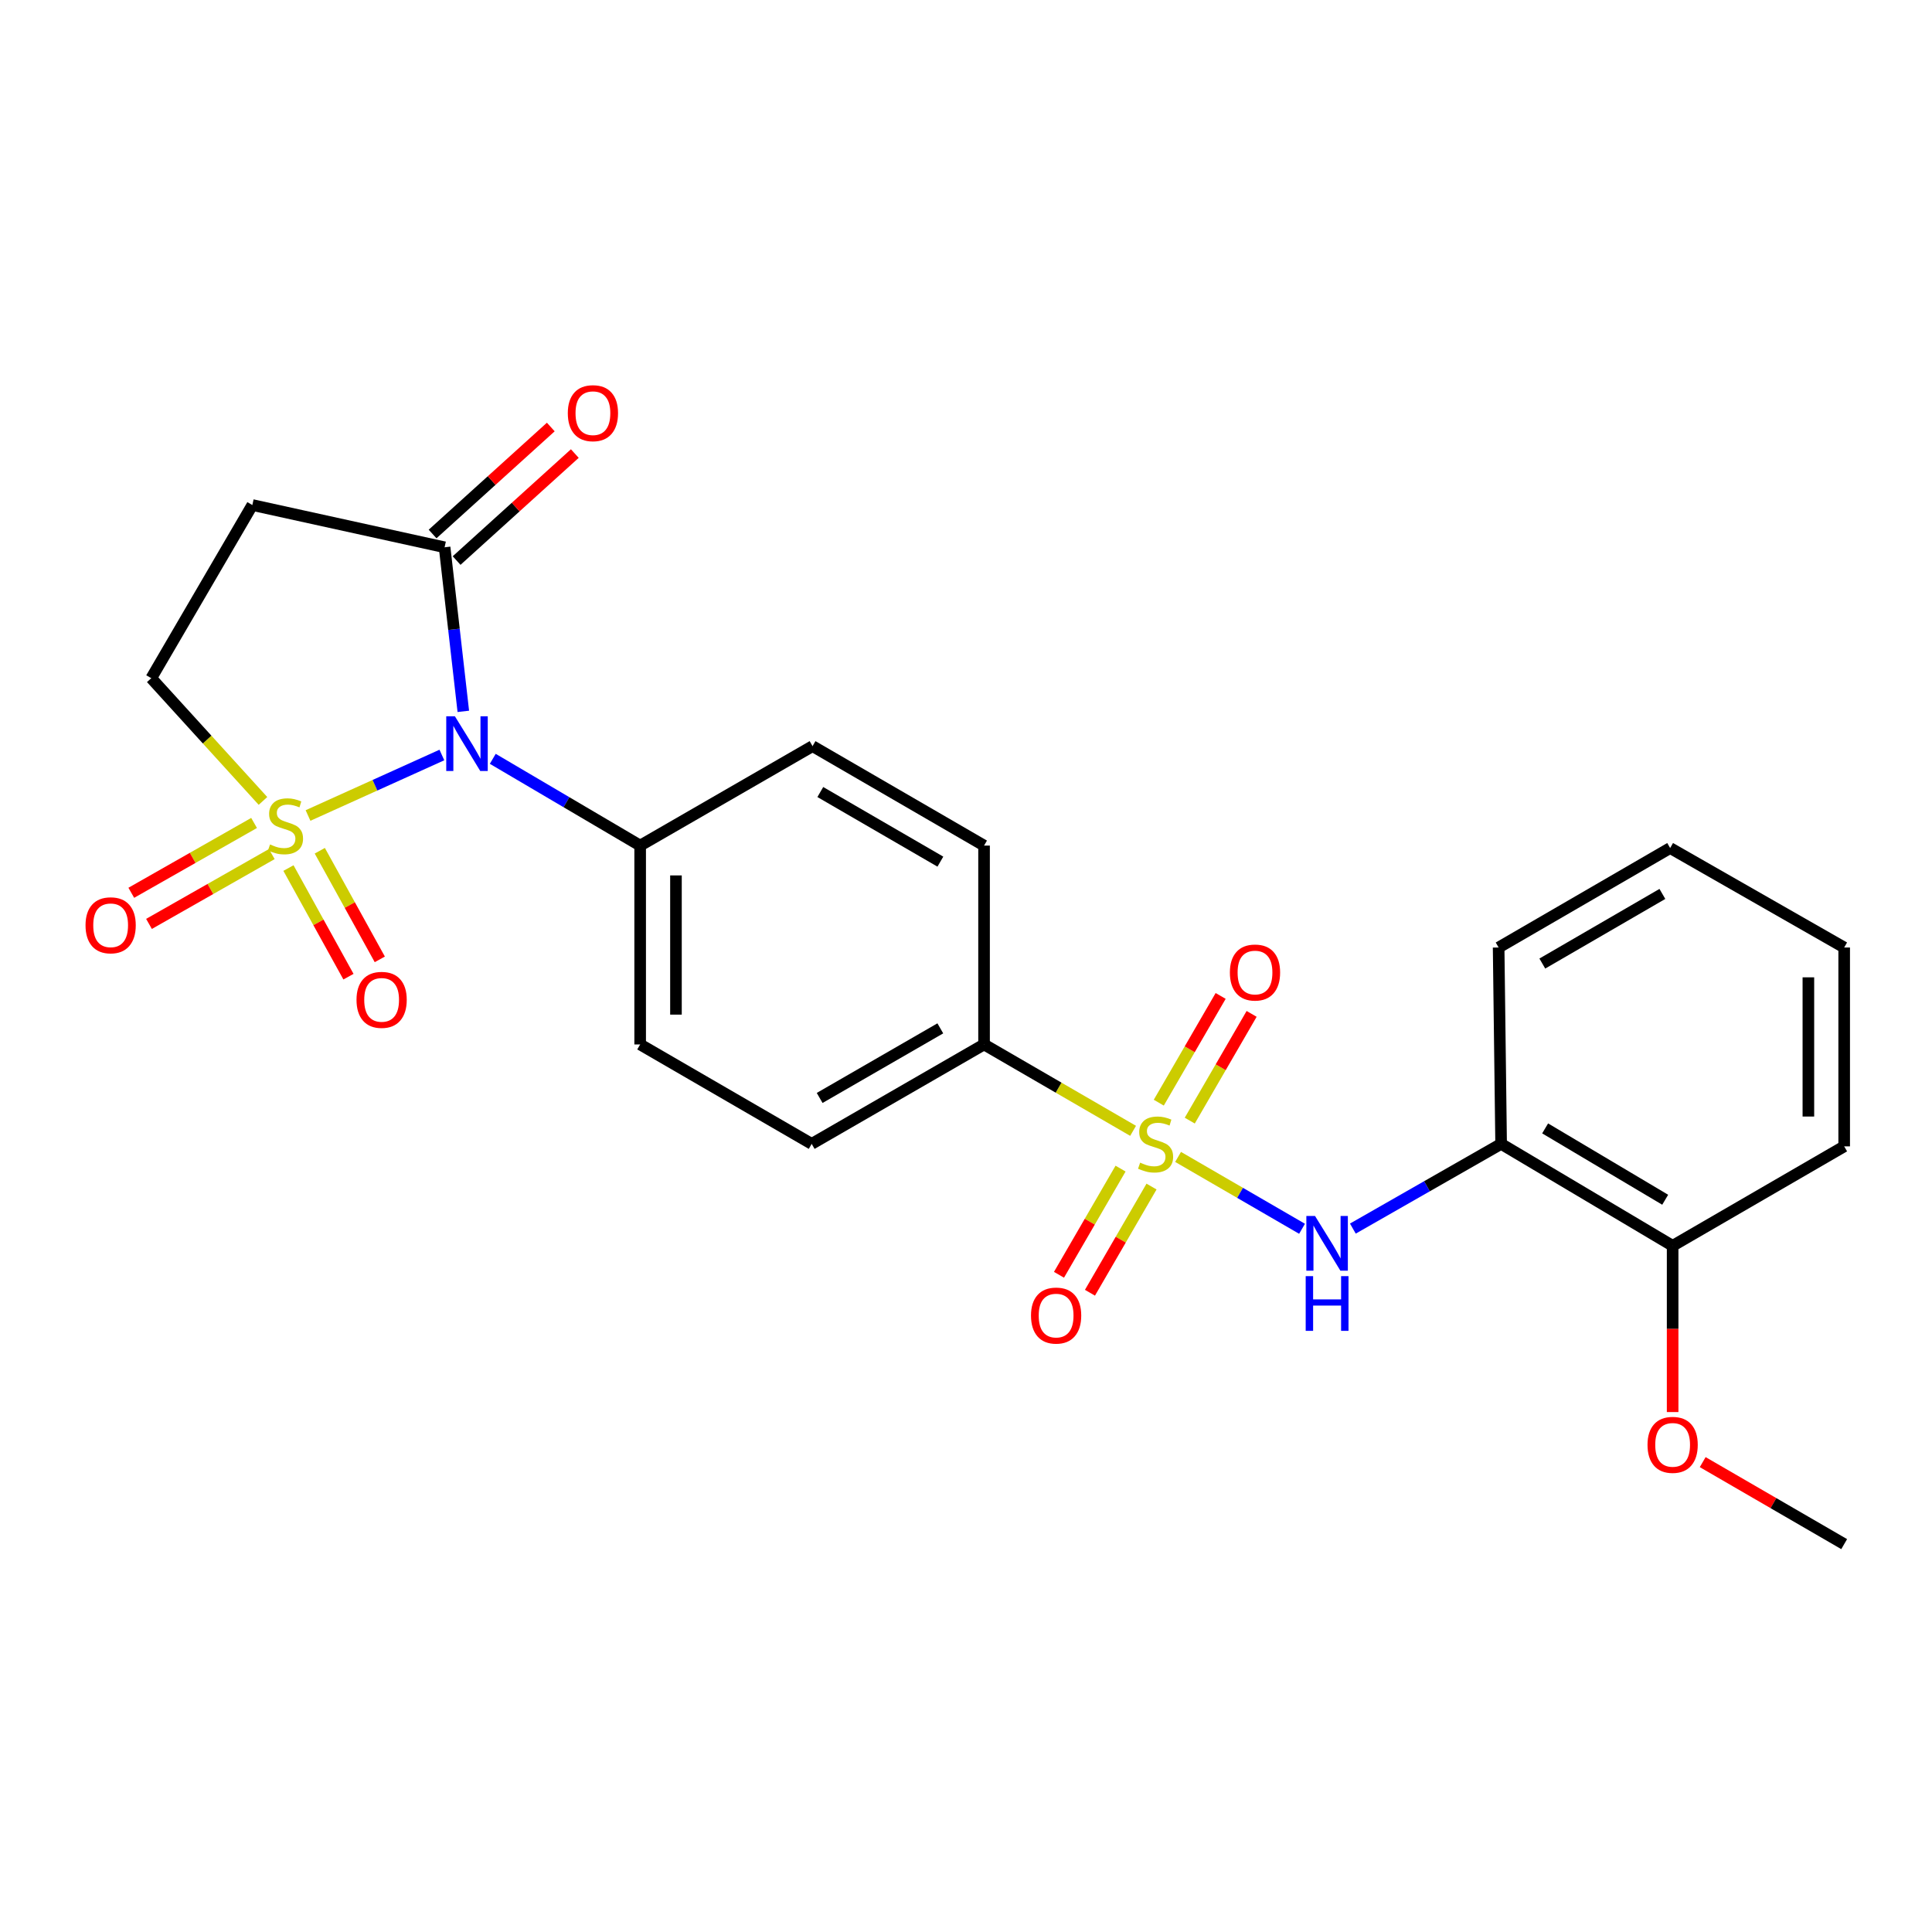 <?xml version='1.0' encoding='iso-8859-1'?>
<svg version='1.1' baseProfile='full'
              xmlns='http://www.w3.org/2000/svg'
                      xmlns:rdkit='http://www.rdkit.org/xml'
                      xmlns:xlink='http://www.w3.org/1999/xlink'
                  xml:space='preserve'
width='1000px' height='1000px' viewBox='0 0 1000 1000'>
<!-- END OF HEADER -->
<rect style='opacity:1.0;fill:#FFFFFF;stroke:none' width='1000' height='1000' x='0' y='0'> </rect>
<path class='bond-0' d='M 159.432,422.102 L 194.076,406.444' style='fill:none;fill-rule:evenodd;stroke:#CCCC00;stroke-width:6px;stroke-linecap:butt;stroke-linejoin:miter;stroke-opacity:1' />
<path class='bond-0' d='M 194.076,406.444 L 228.719,390.787' style='fill:none;fill-rule:evenodd;stroke:#0000FF;stroke-width:6px;stroke-linecap:butt;stroke-linejoin:miter;stroke-opacity:1' />
<path class='bond-5' d='M 136.114,414.559 L 107.204,382.796' style='fill:none;fill-rule:evenodd;stroke:#CCCC00;stroke-width:6px;stroke-linecap:butt;stroke-linejoin:miter;stroke-opacity:1' />
<path class='bond-5' d='M 107.204,382.796 L 78.293,351.032' style='fill:none;fill-rule:evenodd;stroke:#000000;stroke-width:6px;stroke-linecap:butt;stroke-linejoin:miter;stroke-opacity:1' />
<path class='bond-9' d='M 149.305,449.303 L 164.834,477.415' style='fill:none;fill-rule:evenodd;stroke:#CCCC00;stroke-width:6px;stroke-linecap:butt;stroke-linejoin:miter;stroke-opacity:1' />
<path class='bond-9' d='M 164.834,477.415 L 180.364,505.527' style='fill:none;fill-rule:evenodd;stroke:#FF0000;stroke-width:6px;stroke-linecap:butt;stroke-linejoin:miter;stroke-opacity:1' />
<path class='bond-9' d='M 165.526,440.342 L 181.055,468.455' style='fill:none;fill-rule:evenodd;stroke:#CCCC00;stroke-width:6px;stroke-linecap:butt;stroke-linejoin:miter;stroke-opacity:1' />
<path class='bond-9' d='M 181.055,468.455 L 196.585,496.567' style='fill:none;fill-rule:evenodd;stroke:#FF0000;stroke-width:6px;stroke-linecap:butt;stroke-linejoin:miter;stroke-opacity:1' />
<path class='bond-10' d='M 131.511,425.961 L 99.734,444.034' style='fill:none;fill-rule:evenodd;stroke:#CCCC00;stroke-width:6px;stroke-linecap:butt;stroke-linejoin:miter;stroke-opacity:1' />
<path class='bond-10' d='M 99.734,444.034 L 67.957,462.108' style='fill:none;fill-rule:evenodd;stroke:#FF0000;stroke-width:6px;stroke-linecap:butt;stroke-linejoin:miter;stroke-opacity:1' />
<path class='bond-10' d='M 140.672,442.069 L 108.895,460.142' style='fill:none;fill-rule:evenodd;stroke:#CCCC00;stroke-width:6px;stroke-linecap:butt;stroke-linejoin:miter;stroke-opacity:1' />
<path class='bond-10' d='M 108.895,460.142 L 77.118,478.216' style='fill:none;fill-rule:evenodd;stroke:#FF0000;stroke-width:6px;stroke-linecap:butt;stroke-linejoin:miter;stroke-opacity:1' />
<path class='bond-2' d='M 239.81,368.196 L 234.967,325.733' style='fill:none;fill-rule:evenodd;stroke:#0000FF;stroke-width:6px;stroke-linecap:butt;stroke-linejoin:miter;stroke-opacity:1' />
<path class='bond-2' d='M 234.967,325.733 L 230.125,283.27' style='fill:none;fill-rule:evenodd;stroke:#000000;stroke-width:6px;stroke-linecap:butt;stroke-linejoin:miter;stroke-opacity:1' />
<path class='bond-8' d='M 255.057,392.766 L 293.201,415.221' style='fill:none;fill-rule:evenodd;stroke:#0000FF;stroke-width:6px;stroke-linecap:butt;stroke-linejoin:miter;stroke-opacity:1' />
<path class='bond-8' d='M 293.201,415.221 L 331.345,437.675' style='fill:none;fill-rule:evenodd;stroke:#000000;stroke-width:6px;stroke-linecap:butt;stroke-linejoin:miter;stroke-opacity:1' />
<path class='bond-1' d='M 586.486,585.32 L 547.916,562.962' style='fill:none;fill-rule:evenodd;stroke:#CCCC00;stroke-width:6px;stroke-linecap:butt;stroke-linejoin:miter;stroke-opacity:1' />
<path class='bond-1' d='M 547.916,562.962 L 509.347,540.605' style='fill:none;fill-rule:evenodd;stroke:#000000;stroke-width:6px;stroke-linecap:butt;stroke-linejoin:miter;stroke-opacity:1' />
<path class='bond-3' d='M 609.776,598.821 L 641.856,617.419' style='fill:none;fill-rule:evenodd;stroke:#CCCC00;stroke-width:6px;stroke-linecap:butt;stroke-linejoin:miter;stroke-opacity:1' />
<path class='bond-3' d='M 641.856,617.419 L 673.936,636.017' style='fill:none;fill-rule:evenodd;stroke:#0000FF;stroke-width:6px;stroke-linecap:butt;stroke-linejoin:miter;stroke-opacity:1' />
<path class='bond-11' d='M 615.818,580.031 L 631.829,552.408' style='fill:none;fill-rule:evenodd;stroke:#CCCC00;stroke-width:6px;stroke-linecap:butt;stroke-linejoin:miter;stroke-opacity:1' />
<path class='bond-11' d='M 631.829,552.408 L 647.84,524.785' style='fill:none;fill-rule:evenodd;stroke:#FF0000;stroke-width:6px;stroke-linecap:butt;stroke-linejoin:miter;stroke-opacity:1' />
<path class='bond-11' d='M 599.786,570.739 L 615.796,543.116' style='fill:none;fill-rule:evenodd;stroke:#CCCC00;stroke-width:6px;stroke-linecap:butt;stroke-linejoin:miter;stroke-opacity:1' />
<path class='bond-11' d='M 615.796,543.116 L 631.807,515.493' style='fill:none;fill-rule:evenodd;stroke:#FF0000;stroke-width:6px;stroke-linecap:butt;stroke-linejoin:miter;stroke-opacity:1' />
<path class='bond-12' d='M 579.999,604.868 L 564.064,632.346' style='fill:none;fill-rule:evenodd;stroke:#CCCC00;stroke-width:6px;stroke-linecap:butt;stroke-linejoin:miter;stroke-opacity:1' />
<path class='bond-12' d='M 564.064,632.346 L 548.13,659.825' style='fill:none;fill-rule:evenodd;stroke:#FF0000;stroke-width:6px;stroke-linecap:butt;stroke-linejoin:miter;stroke-opacity:1' />
<path class='bond-12' d='M 596.03,614.164 L 580.095,641.642' style='fill:none;fill-rule:evenodd;stroke:#CCCC00;stroke-width:6px;stroke-linecap:butt;stroke-linejoin:miter;stroke-opacity:1' />
<path class='bond-12' d='M 580.095,641.642 L 564.161,669.121' style='fill:none;fill-rule:evenodd;stroke:#FF0000;stroke-width:6px;stroke-linecap:butt;stroke-linejoin:miter;stroke-opacity:1' />
<path class='bond-13' d='M 236.343,290.14 L 266.933,262.449' style='fill:none;fill-rule:evenodd;stroke:#000000;stroke-width:6px;stroke-linecap:butt;stroke-linejoin:miter;stroke-opacity:1' />
<path class='bond-13' d='M 266.933,262.449 L 297.524,234.759' style='fill:none;fill-rule:evenodd;stroke:#FF0000;stroke-width:6px;stroke-linecap:butt;stroke-linejoin:miter;stroke-opacity:1' />
<path class='bond-13' d='M 223.907,276.401 L 254.497,248.711' style='fill:none;fill-rule:evenodd;stroke:#000000;stroke-width:6px;stroke-linecap:butt;stroke-linejoin:miter;stroke-opacity:1' />
<path class='bond-13' d='M 254.497,248.711 L 285.088,221.02' style='fill:none;fill-rule:evenodd;stroke:#FF0000;stroke-width:6px;stroke-linecap:butt;stroke-linejoin:miter;stroke-opacity:1' />
<path class='bond-25' d='M 230.125,283.27 L 130.613,261.404' style='fill:none;fill-rule:evenodd;stroke:#000000;stroke-width:6px;stroke-linecap:butt;stroke-linejoin:miter;stroke-opacity:1' />
<path class='bond-6' d='M 700.239,635.917 L 738.608,613.993' style='fill:none;fill-rule:evenodd;stroke:#0000FF;stroke-width:6px;stroke-linecap:butt;stroke-linejoin:miter;stroke-opacity:1' />
<path class='bond-6' d='M 738.608,613.993 L 776.977,592.07' style='fill:none;fill-rule:evenodd;stroke:#000000;stroke-width:6px;stroke-linecap:butt;stroke-linejoin:miter;stroke-opacity:1' />
<path class='bond-4' d='M 130.613,261.404 L 78.293,351.032' style='fill:none;fill-rule:evenodd;stroke:#000000;stroke-width:6px;stroke-linecap:butt;stroke-linejoin:miter;stroke-opacity:1' />
<path class='bond-14' d='M 776.977,592.07 L 865.751,644.832' style='fill:none;fill-rule:evenodd;stroke:#000000;stroke-width:6px;stroke-linecap:butt;stroke-linejoin:miter;stroke-opacity:1' />
<path class='bond-14' d='M 799.76,584.055 L 861.902,620.988' style='fill:none;fill-rule:evenodd;stroke:#000000;stroke-width:6px;stroke-linecap:butt;stroke-linejoin:miter;stroke-opacity:1' />
<path class='bond-20' d='M 776.977,592.07 L 775.69,490.427' style='fill:none;fill-rule:evenodd;stroke:#000000;stroke-width:6px;stroke-linecap:butt;stroke-linejoin:miter;stroke-opacity:1' />
<path class='bond-7' d='M 509.347,540.605 L 420.13,592.07' style='fill:none;fill-rule:evenodd;stroke:#000000;stroke-width:6px;stroke-linecap:butt;stroke-linejoin:miter;stroke-opacity:1' />
<path class='bond-7' d='M 486.705,532.273 L 424.253,568.299' style='fill:none;fill-rule:evenodd;stroke:#000000;stroke-width:6px;stroke-linecap:butt;stroke-linejoin:miter;stroke-opacity:1' />
<path class='bond-26' d='M 509.347,540.605 L 509.347,437.675' style='fill:none;fill-rule:evenodd;stroke:#000000;stroke-width:6px;stroke-linecap:butt;stroke-linejoin:miter;stroke-opacity:1' />
<path class='bond-17' d='M 331.345,437.675 L 420.573,386.2' style='fill:none;fill-rule:evenodd;stroke:#000000;stroke-width:6px;stroke-linecap:butt;stroke-linejoin:miter;stroke-opacity:1' />
<path class='bond-18' d='M 331.345,437.675 L 331.345,540.605' style='fill:none;fill-rule:evenodd;stroke:#000000;stroke-width:6px;stroke-linecap:butt;stroke-linejoin:miter;stroke-opacity:1' />
<path class='bond-18' d='M 349.876,453.115 L 349.876,525.166' style='fill:none;fill-rule:evenodd;stroke:#000000;stroke-width:6px;stroke-linecap:butt;stroke-linejoin:miter;stroke-opacity:1' />
<path class='bond-19' d='M 865.751,644.832 L 865.751,687.856' style='fill:none;fill-rule:evenodd;stroke:#000000;stroke-width:6px;stroke-linecap:butt;stroke-linejoin:miter;stroke-opacity:1' />
<path class='bond-19' d='M 865.751,687.856 L 865.751,730.879' style='fill:none;fill-rule:evenodd;stroke:#FF0000;stroke-width:6px;stroke-linecap:butt;stroke-linejoin:miter;stroke-opacity:1' />
<path class='bond-21' d='M 865.751,644.832 L 954.545,593.357' style='fill:none;fill-rule:evenodd;stroke:#000000;stroke-width:6px;stroke-linecap:butt;stroke-linejoin:miter;stroke-opacity:1' />
<path class='bond-15' d='M 420.13,592.07 L 331.345,540.605' style='fill:none;fill-rule:evenodd;stroke:#000000;stroke-width:6px;stroke-linecap:butt;stroke-linejoin:miter;stroke-opacity:1' />
<path class='bond-16' d='M 509.347,437.675 L 420.573,386.2' style='fill:none;fill-rule:evenodd;stroke:#000000;stroke-width:6px;stroke-linecap:butt;stroke-linejoin:miter;stroke-opacity:1' />
<path class='bond-16' d='M 486.735,445.985 L 424.593,409.952' style='fill:none;fill-rule:evenodd;stroke:#000000;stroke-width:6px;stroke-linecap:butt;stroke-linejoin:miter;stroke-opacity:1' />
<path class='bond-22' d='M 881.316,756.794 L 917.931,778.016' style='fill:none;fill-rule:evenodd;stroke:#FF0000;stroke-width:6px;stroke-linecap:butt;stroke-linejoin:miter;stroke-opacity:1' />
<path class='bond-22' d='M 917.931,778.016 L 954.545,799.237' style='fill:none;fill-rule:evenodd;stroke:#000000;stroke-width:6px;stroke-linecap:butt;stroke-linejoin:miter;stroke-opacity:1' />
<path class='bond-23' d='M 775.69,490.427 L 864.464,438.942' style='fill:none;fill-rule:evenodd;stroke:#000000;stroke-width:6px;stroke-linecap:butt;stroke-linejoin:miter;stroke-opacity:1' />
<path class='bond-23' d='M 798.303,498.735 L 860.445,462.695' style='fill:none;fill-rule:evenodd;stroke:#000000;stroke-width:6px;stroke-linecap:butt;stroke-linejoin:miter;stroke-opacity:1' />
<path class='bond-27' d='M 954.545,593.357 L 954.545,490.427' style='fill:none;fill-rule:evenodd;stroke:#000000;stroke-width:6px;stroke-linecap:butt;stroke-linejoin:miter;stroke-opacity:1' />
<path class='bond-27' d='M 936.014,577.918 L 936.014,505.867' style='fill:none;fill-rule:evenodd;stroke:#000000;stroke-width:6px;stroke-linecap:butt;stroke-linejoin:miter;stroke-opacity:1' />
<path class='bond-24' d='M 864.464,438.942 L 954.545,490.427' style='fill:none;fill-rule:evenodd;stroke:#000000;stroke-width:6px;stroke-linecap:butt;stroke-linejoin:miter;stroke-opacity:1' />
<path  class='atom-0' d='M 139.774 437.09
Q 140.094 437.21, 141.414 437.77
Q 142.734 438.33, 144.174 438.69
Q 145.654 439.01, 147.094 439.01
Q 149.774 439.01, 151.334 437.73
Q 152.894 436.41, 152.894 434.13
Q 152.894 432.57, 152.094 431.61
Q 151.334 430.65, 150.134 430.13
Q 148.934 429.61, 146.934 429.01
Q 144.414 428.25, 142.894 427.53
Q 141.414 426.81, 140.334 425.29
Q 139.294 423.77, 139.294 421.21
Q 139.294 417.65, 141.694 415.45
Q 144.134 413.25, 148.934 413.25
Q 152.214 413.25, 155.934 414.81
L 155.014 417.89
Q 151.614 416.49, 149.054 416.49
Q 146.294 416.49, 144.774 417.65
Q 143.254 418.77, 143.294 420.73
Q 143.294 422.25, 144.054 423.17
Q 144.854 424.09, 145.974 424.61
Q 147.134 425.13, 149.054 425.73
Q 151.614 426.53, 153.134 427.33
Q 154.654 428.13, 155.734 429.77
Q 156.854 431.37, 156.854 434.13
Q 156.854 438.05, 154.214 440.17
Q 151.614 442.25, 147.254 442.25
Q 144.734 442.25, 142.814 441.69
Q 140.934 441.17, 138.694 440.25
L 139.774 437.09
' fill='#CCCC00'/>
<path  class='atom-1' d='M 235.457 370.753
L 244.737 385.753
Q 245.657 387.233, 247.137 389.913
Q 248.617 392.593, 248.697 392.753
L 248.697 370.753
L 252.457 370.753
L 252.457 399.073
L 248.577 399.073
L 238.617 382.673
Q 237.457 380.753, 236.217 378.553
Q 235.017 376.353, 234.657 375.673
L 234.657 399.073
L 230.977 399.073
L 230.977 370.753
L 235.457 370.753
' fill='#0000FF'/>
<path  class='atom-2' d='M 590.131 601.79
Q 590.451 601.91, 591.771 602.47
Q 593.091 603.03, 594.531 603.39
Q 596.011 603.71, 597.451 603.71
Q 600.131 603.71, 601.691 602.43
Q 603.251 601.11, 603.251 598.83
Q 603.251 597.27, 602.451 596.31
Q 601.691 595.35, 600.491 594.83
Q 599.291 594.31, 597.291 593.71
Q 594.771 592.95, 593.251 592.23
Q 591.771 591.51, 590.691 589.99
Q 589.651 588.47, 589.651 585.91
Q 589.651 582.35, 592.051 580.15
Q 594.491 577.95, 599.291 577.95
Q 602.571 577.95, 606.291 579.51
L 605.371 582.59
Q 601.971 581.19, 599.411 581.19
Q 596.651 581.19, 595.131 582.35
Q 593.611 583.47, 593.651 585.43
Q 593.651 586.95, 594.411 587.87
Q 595.211 588.79, 596.331 589.31
Q 597.491 589.83, 599.411 590.43
Q 601.971 591.23, 603.491 592.03
Q 605.011 592.83, 606.091 594.47
Q 607.211 596.07, 607.211 598.83
Q 607.211 602.75, 604.571 604.87
Q 601.971 606.95, 597.611 606.95
Q 595.091 606.95, 593.171 606.39
Q 591.291 605.87, 589.051 604.95
L 590.131 601.79
' fill='#CCCC00'/>
<path  class='atom-4' d='M 680.645 629.375
L 689.925 644.375
Q 690.845 645.855, 692.325 648.535
Q 693.805 651.215, 693.885 651.375
L 693.885 629.375
L 697.645 629.375
L 697.645 657.695
L 693.765 657.695
L 683.805 641.295
Q 682.645 639.375, 681.405 637.175
Q 680.205 634.975, 679.845 634.295
L 679.845 657.695
L 676.165 657.695
L 676.165 629.375
L 680.645 629.375
' fill='#0000FF'/>
<path  class='atom-4' d='M 675.825 660.527
L 679.665 660.527
L 679.665 672.567
L 694.145 672.567
L 694.145 660.527
L 697.985 660.527
L 697.985 688.847
L 694.145 688.847
L 694.145 675.767
L 679.665 675.767
L 679.665 688.847
L 675.825 688.847
L 675.825 660.527
' fill='#0000FF'/>
<path  class='atom-10' d='M 184.53 517.521
Q 184.53 510.721, 187.89 506.921
Q 191.25 503.121, 197.53 503.121
Q 203.81 503.121, 207.17 506.921
Q 210.53 510.721, 210.53 517.521
Q 210.53 524.401, 207.13 528.321
Q 203.73 532.201, 197.53 532.201
Q 191.29 532.201, 187.89 528.321
Q 184.53 524.441, 184.53 517.521
M 197.53 529.001
Q 201.85 529.001, 204.17 526.121
Q 206.53 523.201, 206.53 517.521
Q 206.53 511.961, 204.17 509.161
Q 201.85 506.321, 197.53 506.321
Q 193.21 506.321, 190.85 509.121
Q 188.53 511.921, 188.53 517.521
Q 188.53 523.241, 190.85 526.121
Q 193.21 529.001, 197.53 529.001
' fill='#FF0000'/>
<path  class='atom-11' d='M 44.271 478.925
Q 44.271 472.125, 47.631 468.325
Q 50.991 464.525, 57.271 464.525
Q 63.551 464.525, 66.911 468.325
Q 70.271 472.125, 70.271 478.925
Q 70.271 485.805, 66.871 489.725
Q 63.471 493.605, 57.271 493.605
Q 51.031 493.605, 47.631 489.725
Q 44.271 485.845, 44.271 478.925
M 57.271 490.405
Q 61.591 490.405, 63.911 487.525
Q 66.271 484.605, 66.271 478.925
Q 66.271 473.365, 63.911 470.565
Q 61.591 467.725, 57.271 467.725
Q 52.951 467.725, 50.591 470.525
Q 48.271 473.325, 48.271 478.925
Q 48.271 484.645, 50.591 487.525
Q 52.951 490.405, 57.271 490.405
' fill='#FF0000'/>
<path  class='atom-12' d='M 636.586 503.376
Q 636.586 496.576, 639.946 492.776
Q 643.306 488.976, 649.586 488.976
Q 655.866 488.976, 659.226 492.776
Q 662.586 496.576, 662.586 503.376
Q 662.586 510.256, 659.186 514.176
Q 655.786 518.056, 649.586 518.056
Q 643.346 518.056, 639.946 514.176
Q 636.586 510.296, 636.586 503.376
M 649.586 514.856
Q 653.906 514.856, 656.226 511.976
Q 658.586 509.056, 658.586 503.376
Q 658.586 497.816, 656.226 495.016
Q 653.906 492.176, 649.586 492.176
Q 645.266 492.176, 642.906 494.976
Q 640.586 497.776, 640.586 503.376
Q 640.586 509.096, 642.906 511.976
Q 645.266 514.856, 649.586 514.856
' fill='#FF0000'/>
<path  class='atom-13' d='M 533.646 680.935
Q 533.646 674.135, 537.006 670.335
Q 540.366 666.535, 546.646 666.535
Q 552.926 666.535, 556.286 670.335
Q 559.646 674.135, 559.646 680.935
Q 559.646 687.815, 556.246 691.735
Q 552.846 695.615, 546.646 695.615
Q 540.406 695.615, 537.006 691.735
Q 533.646 687.855, 533.646 680.935
M 546.646 692.415
Q 550.966 692.415, 553.286 689.535
Q 555.646 686.615, 555.646 680.935
Q 555.646 675.375, 553.286 672.575
Q 550.966 669.735, 546.646 669.735
Q 542.326 669.735, 539.966 672.535
Q 537.646 675.335, 537.646 680.935
Q 537.646 686.655, 539.966 689.535
Q 542.326 692.415, 546.646 692.415
' fill='#FF0000'/>
<path  class='atom-14' d='M 293.895 213.859
Q 293.895 207.059, 297.255 203.259
Q 300.615 199.459, 306.895 199.459
Q 313.175 199.459, 316.535 203.259
Q 319.895 207.059, 319.895 213.859
Q 319.895 220.739, 316.495 224.659
Q 313.095 228.539, 306.895 228.539
Q 300.655 228.539, 297.255 224.659
Q 293.895 220.779, 293.895 213.859
M 306.895 225.339
Q 311.215 225.339, 313.535 222.459
Q 315.895 219.539, 315.895 213.859
Q 315.895 208.299, 313.535 205.499
Q 311.215 202.659, 306.895 202.659
Q 302.575 202.659, 300.215 205.459
Q 297.895 208.259, 297.895 213.859
Q 297.895 219.579, 300.215 222.459
Q 302.575 225.339, 306.895 225.339
' fill='#FF0000'/>
<path  class='atom-20' d='M 852.751 747.852
Q 852.751 741.052, 856.111 737.252
Q 859.471 733.452, 865.751 733.452
Q 872.031 733.452, 875.391 737.252
Q 878.751 741.052, 878.751 747.852
Q 878.751 754.732, 875.351 758.652
Q 871.951 762.532, 865.751 762.532
Q 859.511 762.532, 856.111 758.652
Q 852.751 754.772, 852.751 747.852
M 865.751 759.332
Q 870.071 759.332, 872.391 756.452
Q 874.751 753.532, 874.751 747.852
Q 874.751 742.292, 872.391 739.492
Q 870.071 736.652, 865.751 736.652
Q 861.431 736.652, 859.071 739.452
Q 856.751 742.252, 856.751 747.852
Q 856.751 753.572, 859.071 756.452
Q 861.431 759.332, 865.751 759.332
' fill='#FF0000'/>
</svg>
